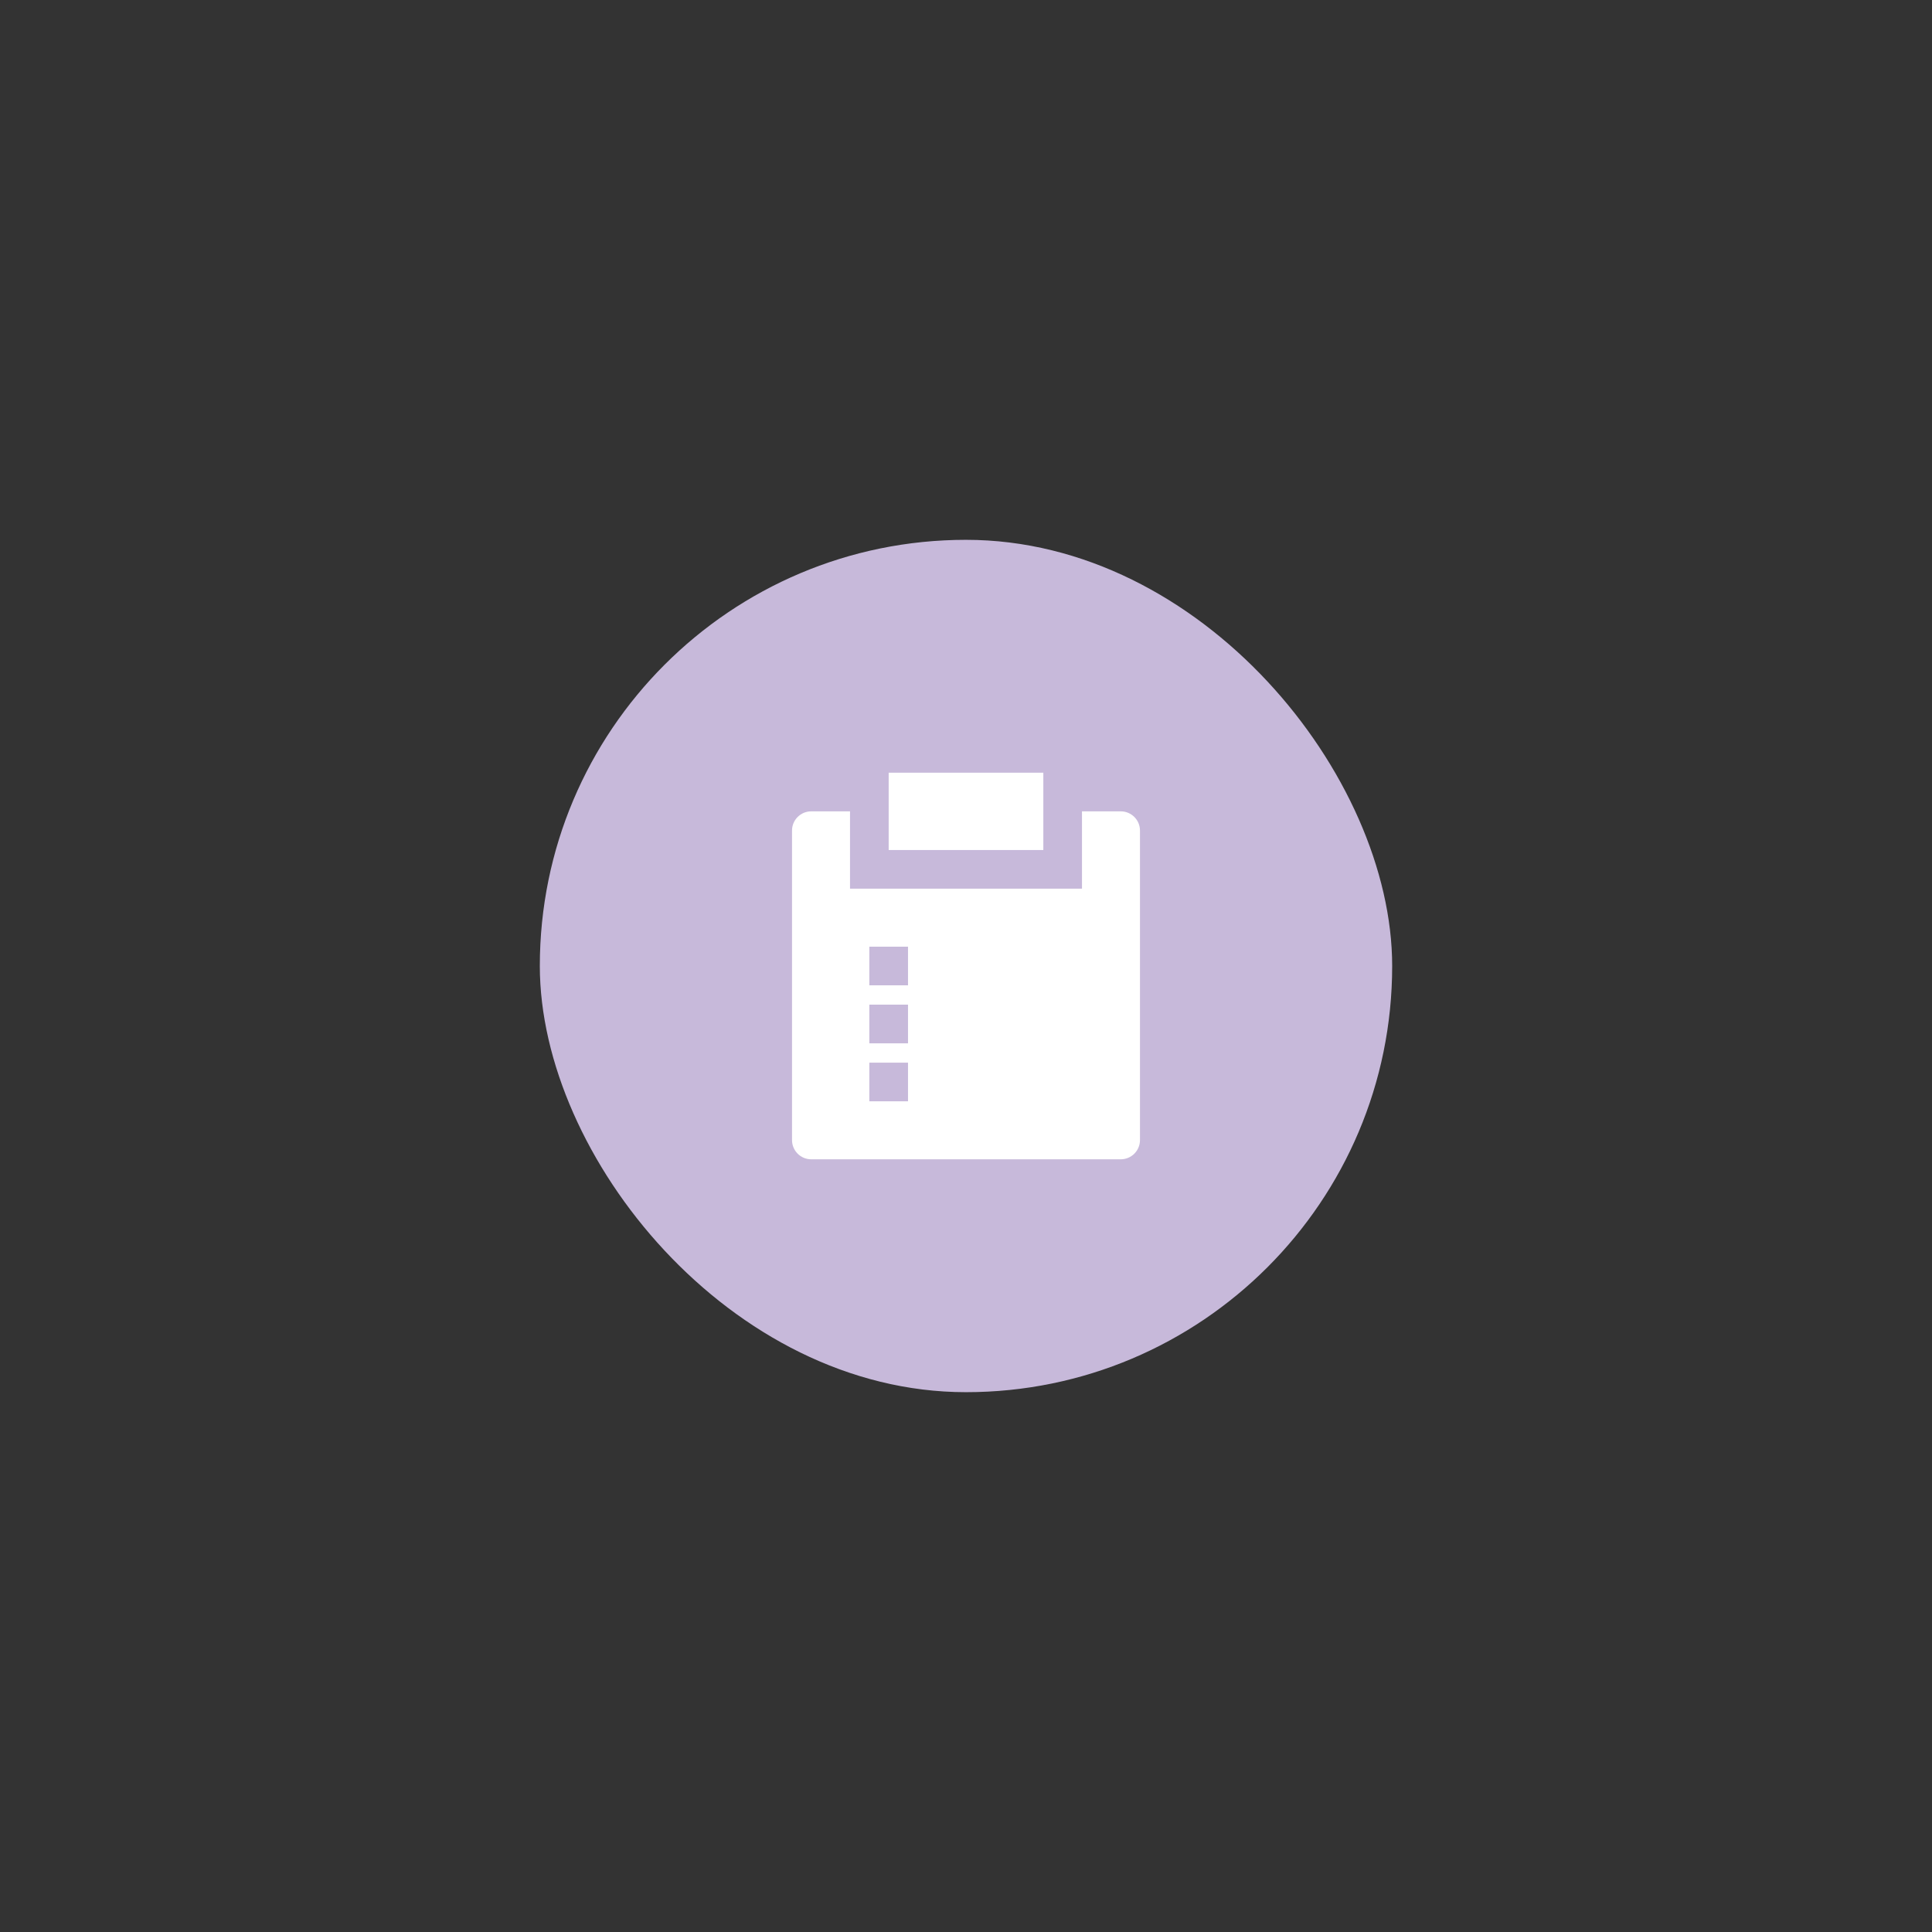 <svg width="680" height="680" viewBox="0 0 680 680" fill="none" xmlns="http://www.w3.org/2000/svg">
<rect x="0" y="0" width="680" height="680" fill="#333333" stroke="none"/>
<rect x="190" y="190" width="299.999" height="299.999" rx="149.999" fill="#C7B9DA"/>
<path d="M299.177 285.568V312.783H380.822V285.568H394.477C398.205 285.568 401.233 288.596 401.233 292.325V401.28C401.231 403.071 400.519 404.788 399.252 406.055C397.986 407.322 396.268 408.034 394.477 408.036H285.522C283.73 408.036 282.011 407.324 280.744 406.057C279.477 404.79 278.766 403.072 278.766 401.28V292.325C278.766 288.596 281.793 285.568 285.522 285.568H299.177ZM319.588 374.017H305.981V387.625H319.588V374.017ZM319.588 353.606H305.981V367.213H319.588V353.606ZM319.588 333.195H305.981V346.802H319.588V333.195ZM367.214 271.961V299.176H312.784V271.961H367.214Z" fill="white"/>
</svg>
